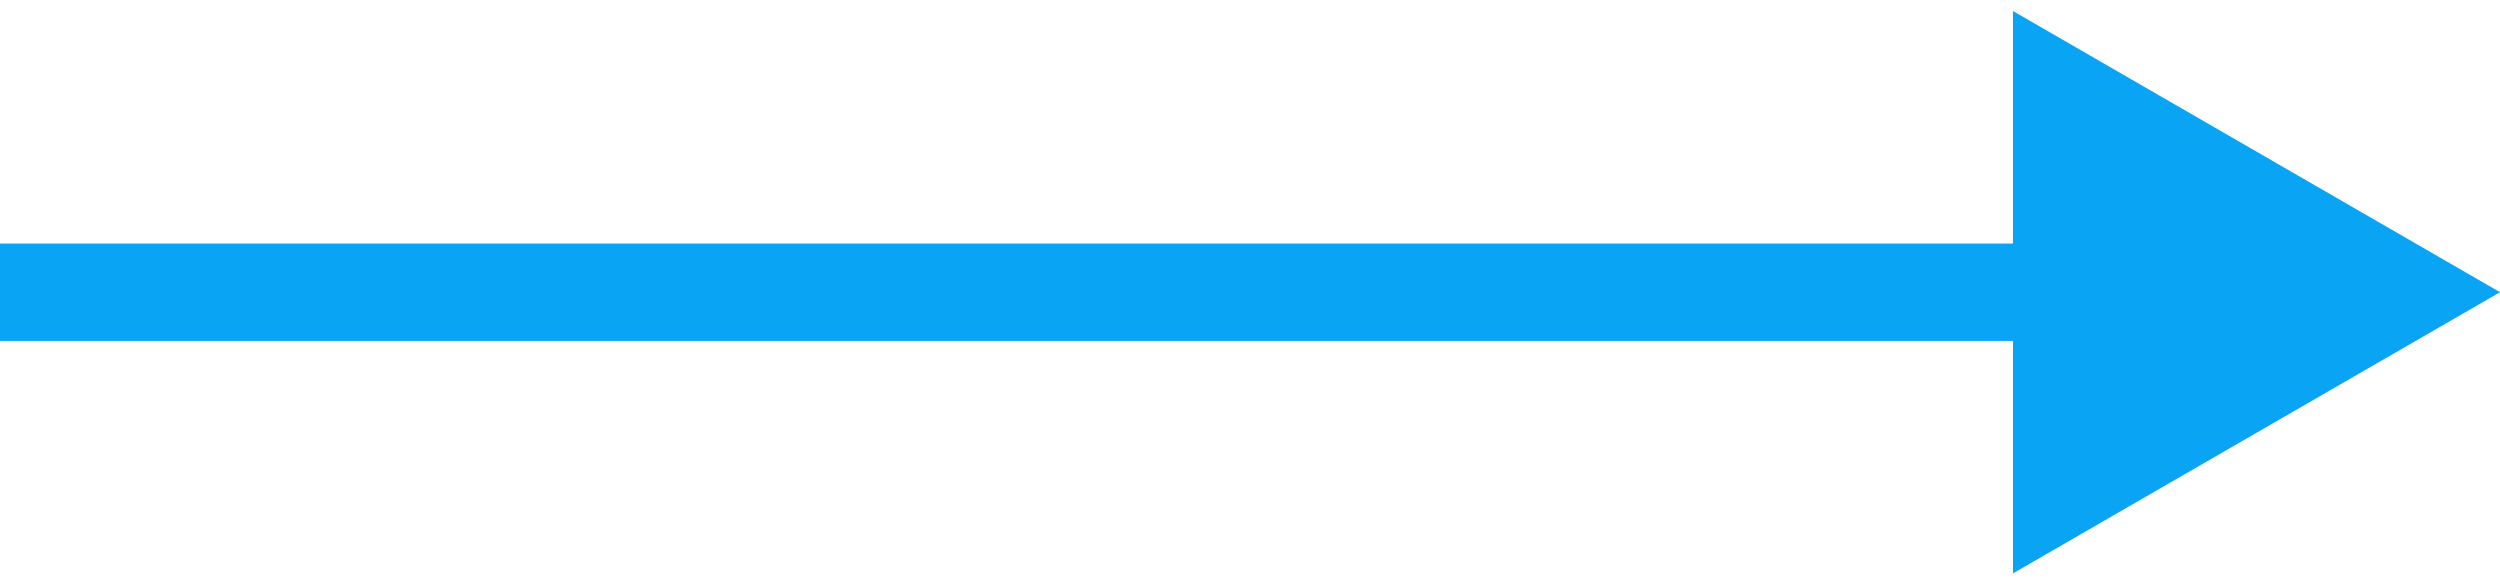<?xml version="1.0" encoding="UTF-8"?> <svg xmlns="http://www.w3.org/2000/svg" width="77" height="18" viewBox="0 0 77 18" fill="none"> <path d="M77 9L62 0.34L62 17.66L77 9ZM-1.31134e-07 10.5L63.5 10.5L63.5 7.5L1.31134e-07 7.5L-1.31134e-07 10.5Z" fill="#0AA4F4"></path> </svg> 